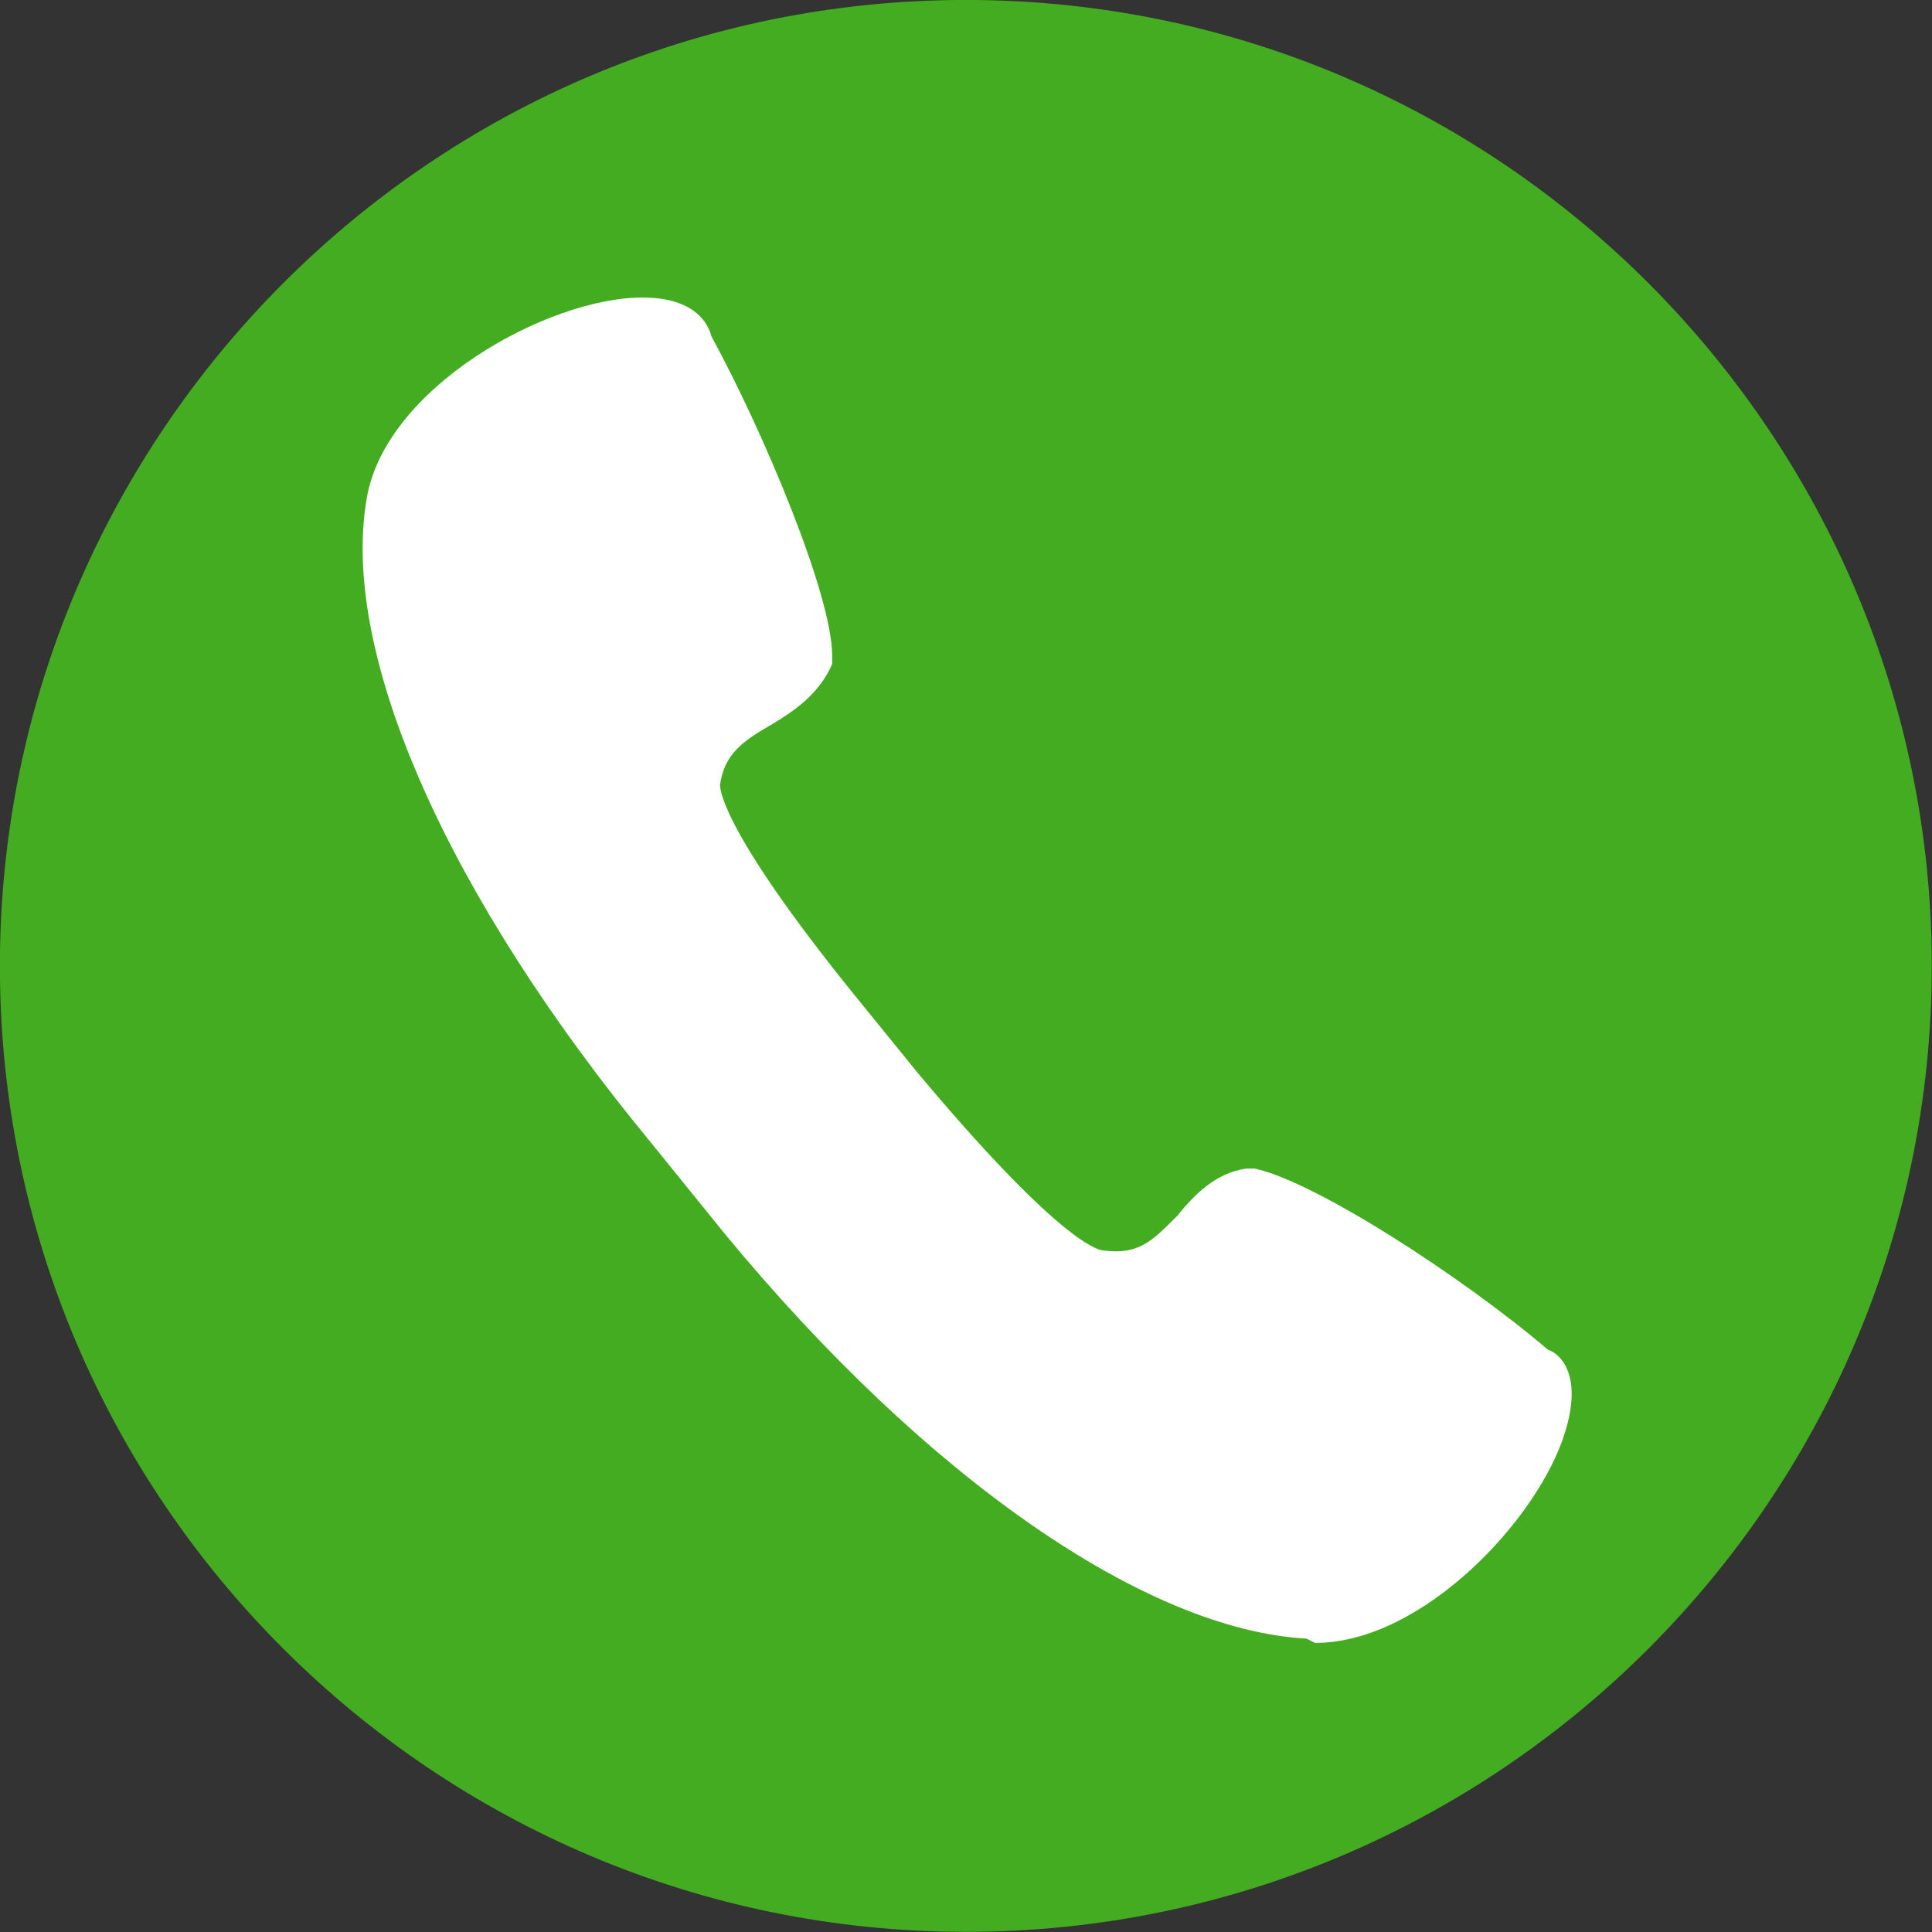<svg xmlns="http://www.w3.org/2000/svg" xmlns:xlink="http://www.w3.org/1999/xlink" width="500" viewBox="0 0 375 375" height="500" preserveAspectRatio="xMidYMid meet"><rect x="0" y="0" width="375" height="375" fill="#333333" stroke="none"/><defs><clipPath id="1e28dd7312"><path d="M 30.504 30.504 L 354.293 30.504 L 354.293 354.293 L 30.504 354.293 Z M 30.504 30.504 " clip-rule="nonzero"></path></clipPath><clipPath id="fd8a9eb62b"><path d="M 192.398 30.504 C 102.984 30.504 30.504 102.984 30.504 192.398 C 30.504 281.809 102.984 354.293 192.398 354.293 C 281.809 354.293 354.293 281.809 354.293 192.398 C 354.293 102.984 281.809 30.504 192.398 30.504 Z M 192.398 30.504 " clip-rule="nonzero"></path></clipPath></defs><g clip-path="url(#1e28dd7312)"><g clip-path="url(#fd8a9eb62b)"><path fill="#ffffff" d="M 30.504 30.504 L 354.293 30.504 L 354.293 354.293 L 30.504 354.293 Z M 30.504 30.504 " fill-opacity="1" fill-rule="nonzero"></path></g></g><path fill="#43ac20" d="M 187.469 -0.008 C 83.68 -0.008 -0.02 84.531 -0.02 187.48 C -0.02 291.27 84.516 374.969 187.469 374.969 C 291.254 374.969 374.957 290.434 374.957 187.48 C 374.957 84.531 291.254 -0.008 187.469 -0.008 Z M 303.812 277.879 C 298.789 294.617 276.191 318.891 255.266 318.891 L 253.59 318.055 C 222.621 316.379 179.934 287.086 140.594 239.375 L 126.367 221.801 C 87.027 174.09 66.102 127.219 71.125 97.086 C 74.473 75.324 106.277 57.746 124.691 57.746 C 133.898 57.746 137.246 61.934 138.086 65.281 C 148.129 83.695 161.52 115.5 161.52 127.219 L 161.52 128.891 C 159.008 134.75 153.988 138.098 149.801 140.609 C 143.941 143.957 140.594 146.469 139.758 152.328 C 139.758 154 141.434 163.207 167.379 195.016 L 178.262 208.406 C 204.207 239.375 212.578 242.723 214.25 242.723 C 220.949 243.562 223.457 241.051 228.48 236.027 C 231.828 231.844 236.012 227.656 241.871 226.82 L 243.547 226.82 C 255.266 229.332 283.723 247.746 300.461 261.977 C 302.973 262.812 307.16 266.996 303.812 277.879 Z M 303.812 277.879 " fill-opacity="1" fill-rule="nonzero"></path></svg>